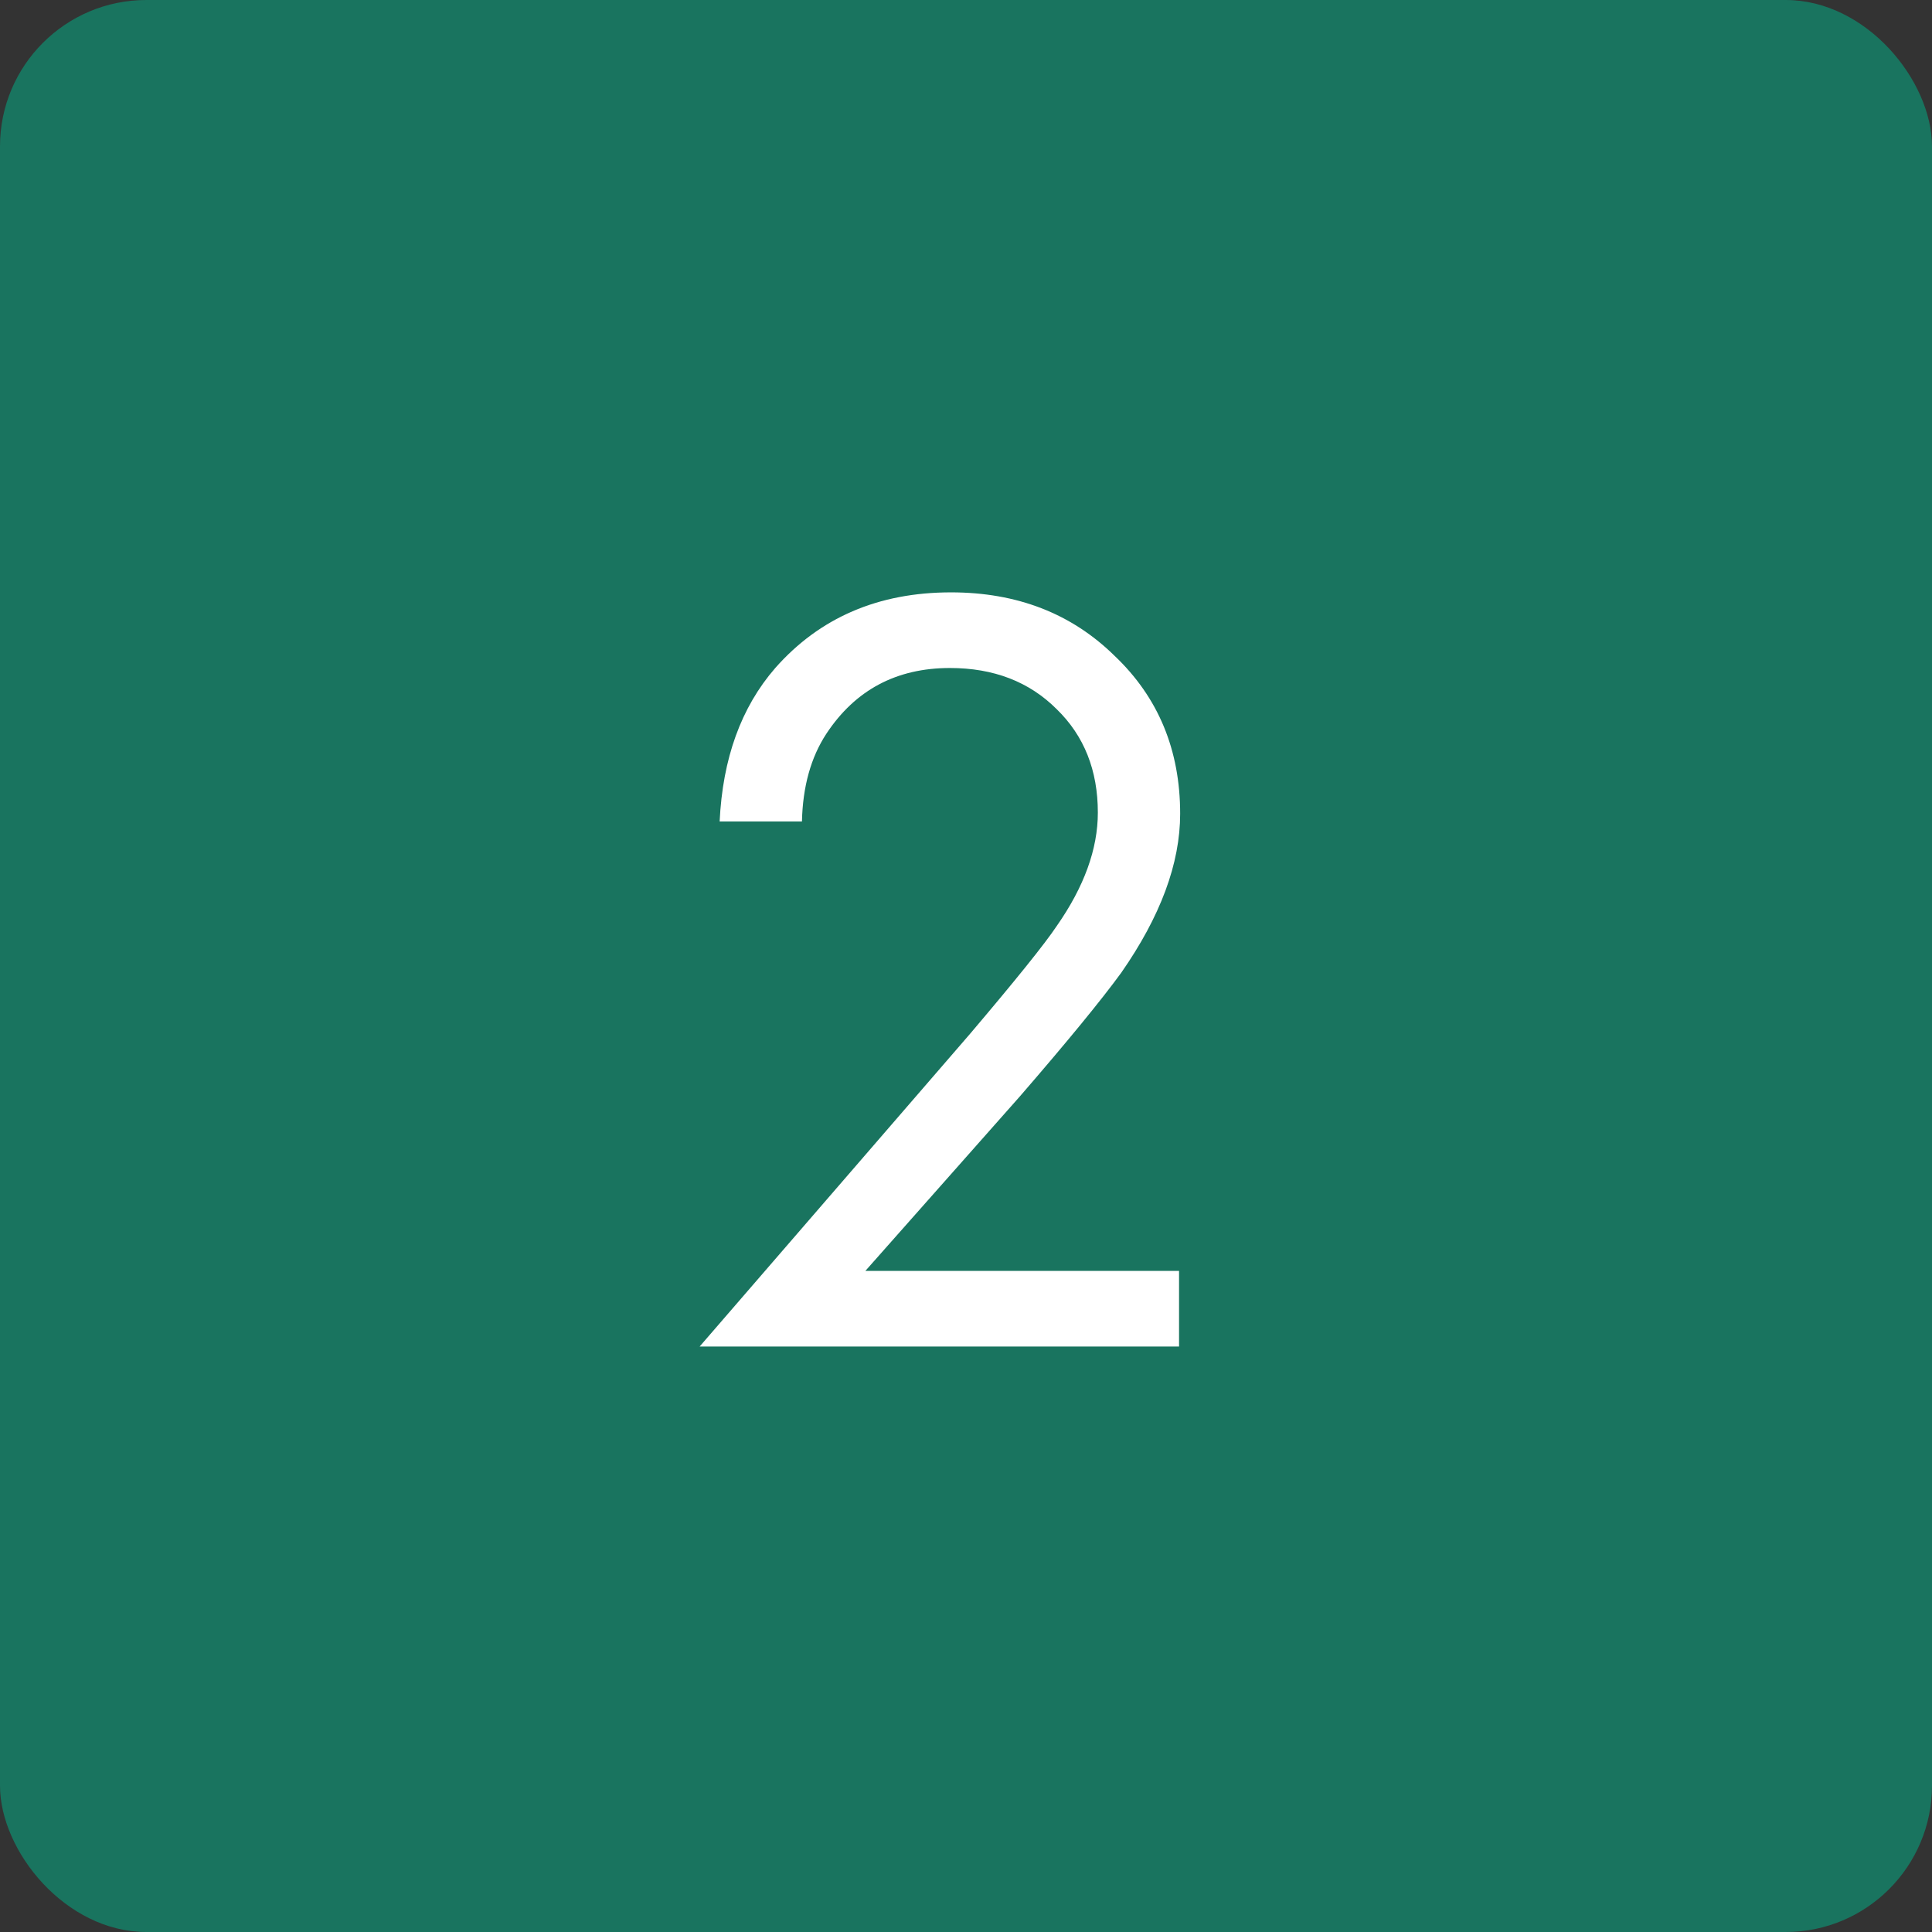 <?xml version="1.0" encoding="UTF-8"?> <svg xmlns="http://www.w3.org/2000/svg" viewBox="0 0 33 33" fill="none"><rect x="0" y="0" width="33" height="33" fill="#333333" stroke="none"/><rect width="33" height="33" rx="2.5" fill="#19745F"></rect><path d="M20.139 23H11.95L16.567 17.661C17.352 16.736 17.846 16.122 18.049 15.818C18.518 15.147 18.752 14.501 18.752 13.88C18.752 13.158 18.518 12.569 18.049 12.113C17.58 11.644 16.972 11.41 16.225 11.41C15.313 11.41 14.61 11.784 14.116 12.531C13.85 12.936 13.711 13.437 13.698 14.032H12.292C12.343 12.955 12.659 12.081 13.242 11.41C14.002 10.549 15.003 10.118 16.244 10.118C17.371 10.118 18.302 10.479 19.037 11.201C19.784 11.91 20.158 12.81 20.158 13.899C20.158 14.748 19.822 15.653 19.151 16.616C18.809 17.085 18.233 17.788 17.422 18.725L14.781 21.708H20.139V23Z" fill="white"></path></svg> 